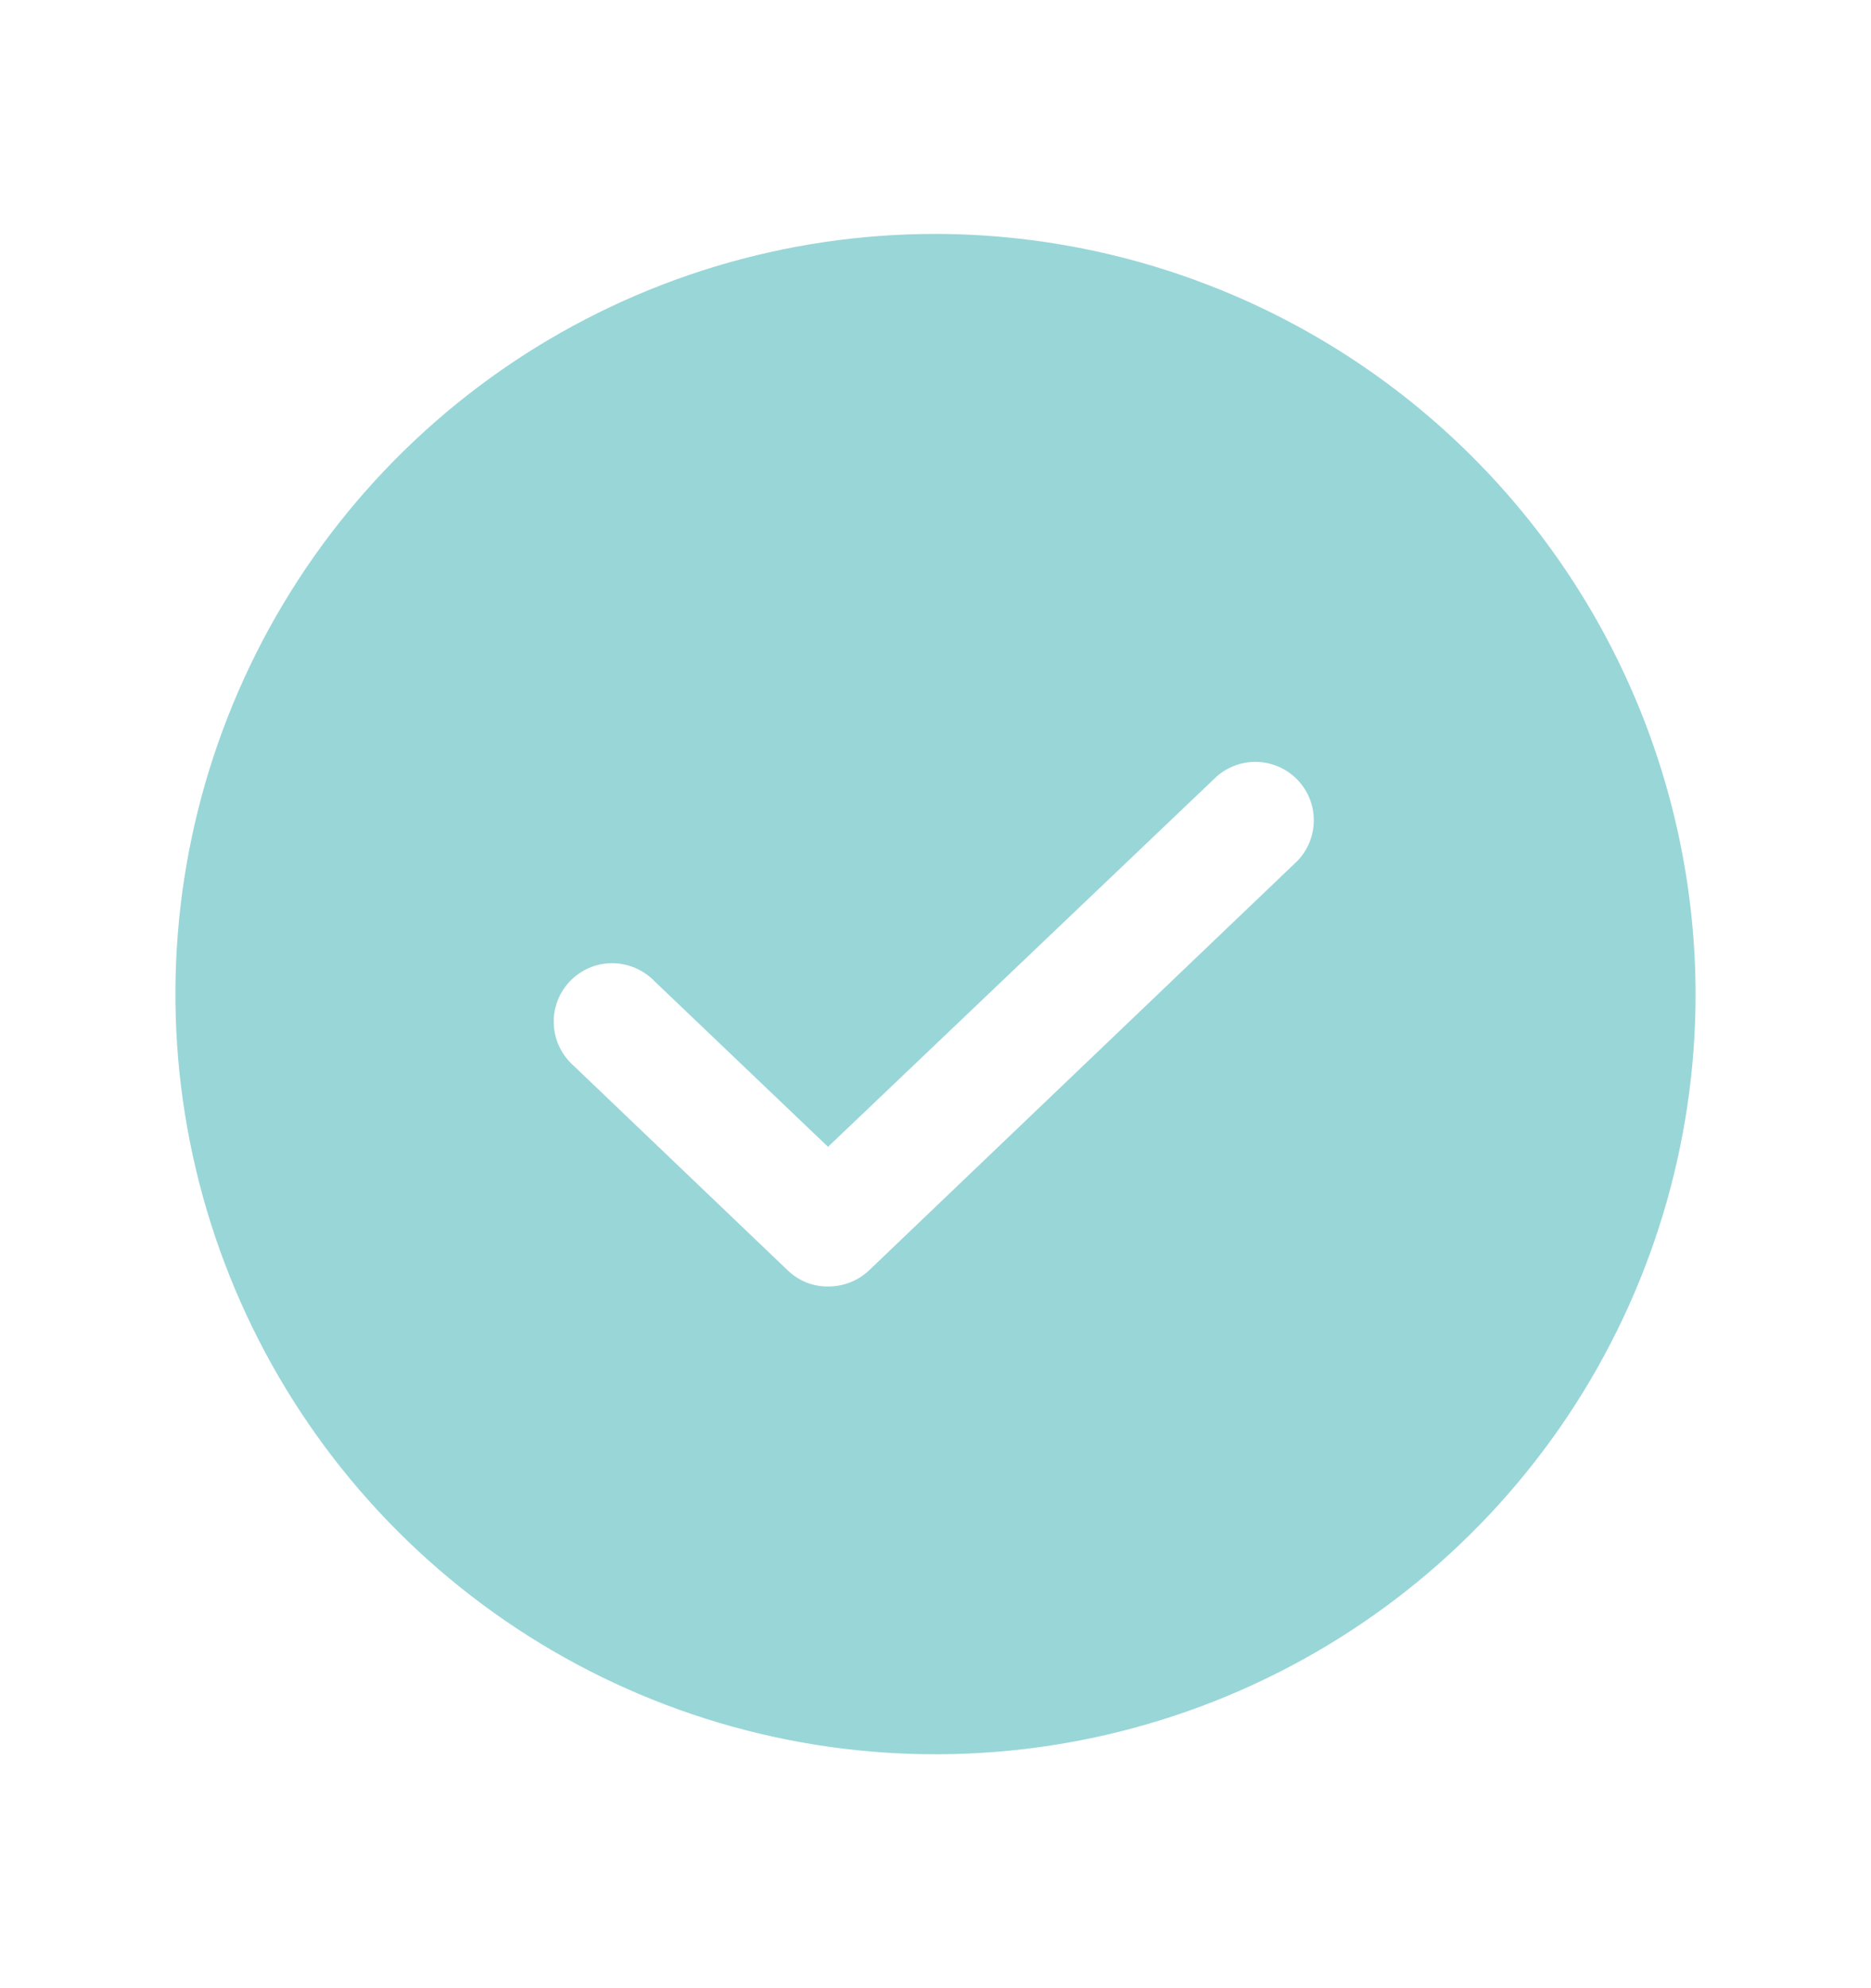<svg width="16" height="17" viewBox="0 0 16 17" fill="none" xmlns="http://www.w3.org/2000/svg">
<path d="M8 2C6.714 2 5.458 2.381 4.389 3.095C3.32 3.81 2.487 4.825 1.995 6.013C1.503 7.2 1.374 8.507 1.625 9.768C1.876 11.029 2.495 12.187 3.404 13.096C4.313 14.005 5.471 14.624 6.732 14.875C7.993 15.126 9.3 14.997 10.487 14.505C11.675 14.013 12.69 13.18 13.405 12.111C14.119 11.042 14.5 9.786 14.5 8.5C14.497 6.777 13.811 5.126 12.592 3.907C11.374 2.689 9.723 2.003 8 2ZM11.094 7.362L7.431 10.863C7.337 10.952 7.211 11.001 7.081 11C7.018 11.001 6.955 10.989 6.896 10.966C6.837 10.942 6.783 10.907 6.737 10.863L4.906 9.113C4.855 9.068 4.814 9.014 4.785 8.953C4.755 8.893 4.739 8.827 4.736 8.759C4.732 8.692 4.743 8.625 4.766 8.562C4.79 8.498 4.826 8.441 4.872 8.392C4.919 8.343 4.974 8.304 5.036 8.277C5.098 8.25 5.165 8.236 5.232 8.236C5.299 8.235 5.366 8.249 5.428 8.275C5.491 8.301 5.547 8.339 5.594 8.387L7.081 9.806L10.406 6.638C10.504 6.553 10.63 6.509 10.759 6.515C10.887 6.521 11.009 6.577 11.098 6.67C11.187 6.764 11.236 6.888 11.235 7.017C11.234 7.146 11.184 7.27 11.094 7.362Z" fill="#99D6D8"/>
</svg>

